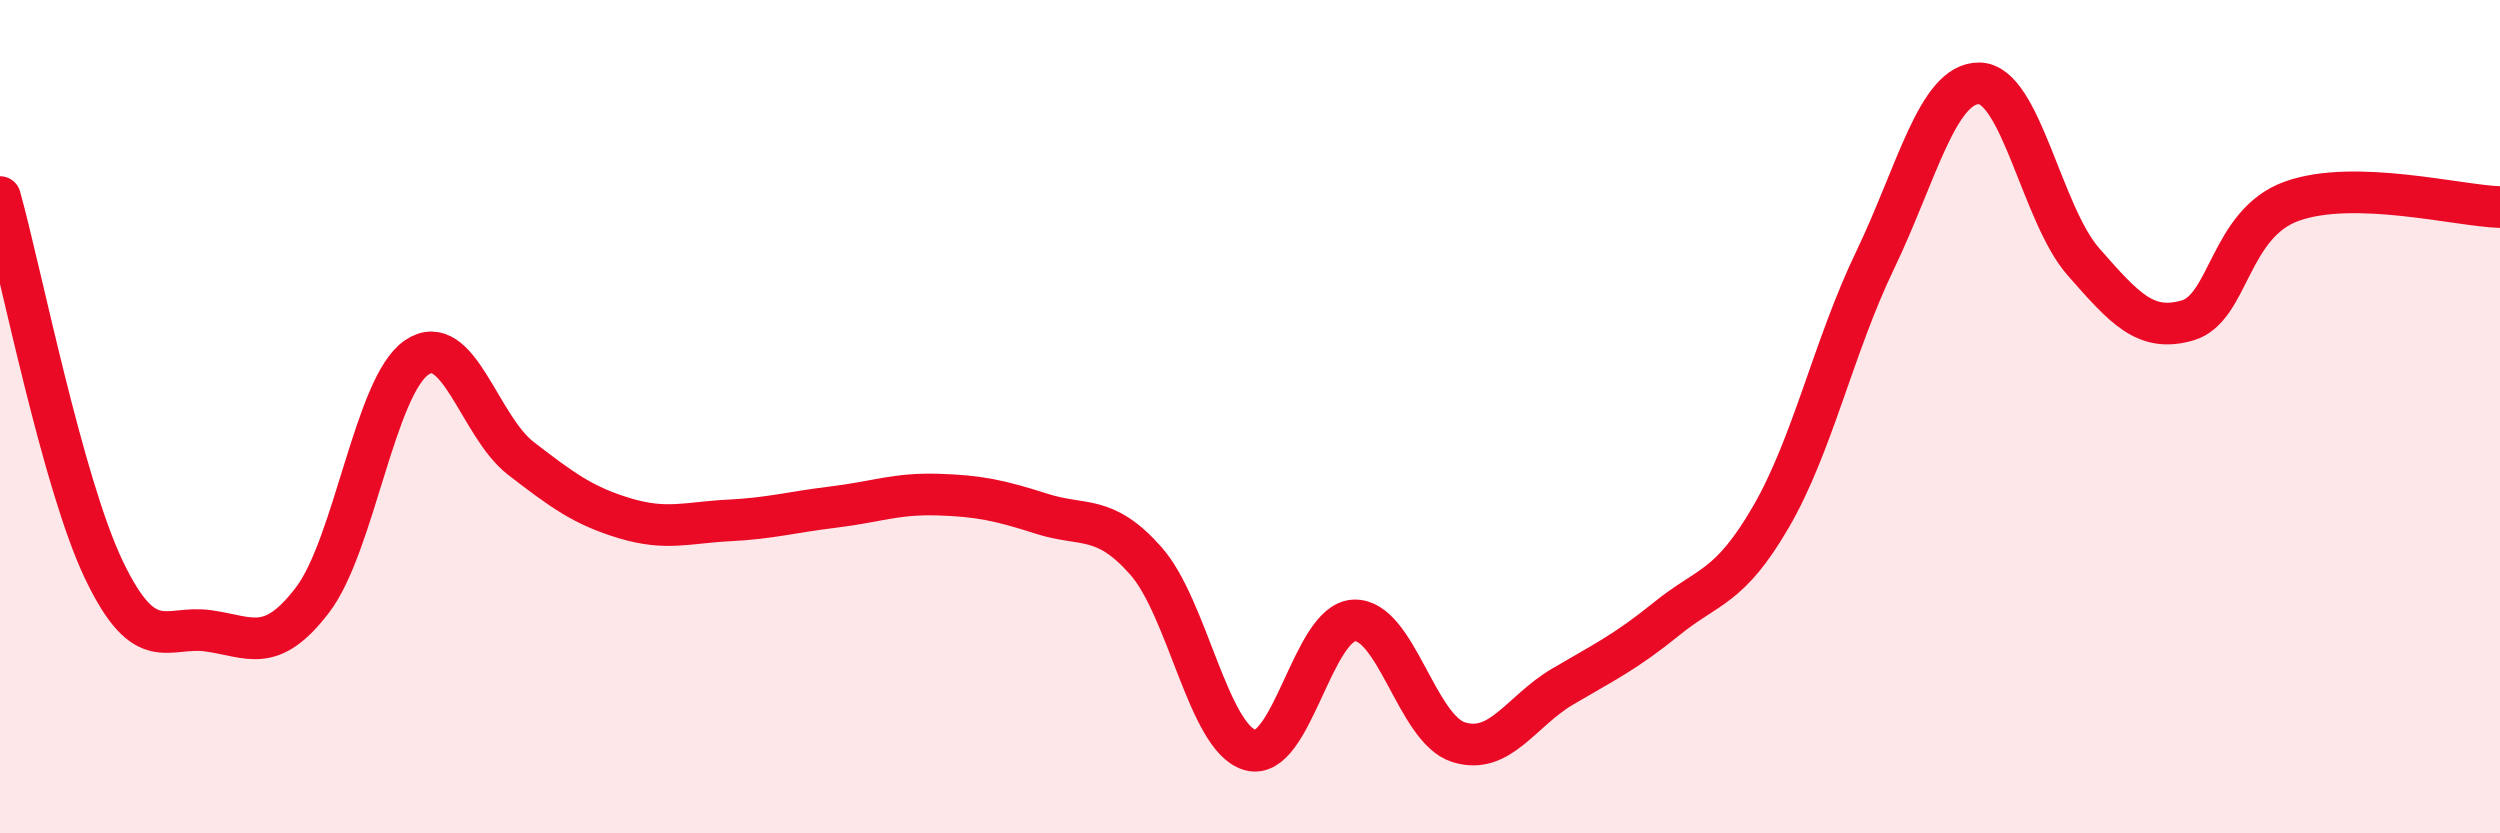 
    <svg width="60" height="20" viewBox="0 0 60 20" xmlns="http://www.w3.org/2000/svg">
      <path
        d="M 0,4.73 C 0.5,6.52 1.5,11.61 2.5,13.69 C 3.5,15.77 4,15 5,15.14 C 6,15.28 6.5,15.71 7.5,14.4 C 8.5,13.09 9,9.26 10,8.58 C 11,7.9 11.5,10.23 12.5,11 C 13.5,11.77 14,12.14 15,12.44 C 16,12.74 16.5,12.54 17.5,12.49 C 18.5,12.44 19,12.29 20,12.17 C 21,12.05 21.5,11.84 22.5,11.87 C 23.5,11.9 24,12.01 25,12.33 C 26,12.65 26.5,12.33 27.5,13.46 C 28.5,14.59 29,17.71 30,18 C 31,18.29 31.5,14.93 32.5,14.89 C 33.5,14.85 34,17.49 35,17.81 C 36,18.13 36.5,17.07 37.5,16.48 C 38.5,15.89 39,15.66 40,14.85 C 41,14.04 41.5,14.13 42.5,12.41 C 43.5,10.69 44,8.33 45,6.25 C 46,4.17 46.5,1.99 47.5,2 C 48.5,2.01 49,5.14 50,6.28 C 51,7.42 51.5,7.98 52.5,7.69 C 53.5,7.4 53.5,5.37 55,4.83 C 56.5,4.29 59,4.94 60,4.97L60 20L0 20Z"
        fill="#EB0A25"
        opacity="0.1"
        stroke-linecap="round"
        stroke-linejoin="round"
      />
      <path
        d="M 0,4.73 C 0.5,6.52 1.5,11.61 2.5,13.69 C 3.5,15.77 4,15 5,15.14 C 6,15.28 6.5,15.71 7.5,14.4 C 8.5,13.09 9,9.26 10,8.58 C 11,7.9 11.5,10.23 12.5,11 C 13.5,11.77 14,12.14 15,12.44 C 16,12.74 16.5,12.54 17.5,12.49 C 18.5,12.44 19,12.29 20,12.17 C 21,12.05 21.5,11.84 22.5,11.87 C 23.5,11.9 24,12.01 25,12.33 C 26,12.65 26.5,12.33 27.5,13.46 C 28.5,14.59 29,17.71 30,18 C 31,18.29 31.5,14.93 32.5,14.89 C 33.5,14.85 34,17.49 35,17.81 C 36,18.13 36.5,17.07 37.5,16.48 C 38.5,15.89 39,15.66 40,14.85 C 41,14.04 41.5,14.13 42.5,12.41 C 43.5,10.69 44,8.33 45,6.25 C 46,4.17 46.5,1.99 47.5,2 C 48.5,2.01 49,5.14 50,6.28 C 51,7.42 51.5,7.98 52.5,7.69 C 53.5,7.4 53.5,5.37 55,4.83 C 56.5,4.29 59,4.94 60,4.97"
        stroke="#EB0A25"
        stroke-width="1"
        fill="none"
        stroke-linecap="round"
        stroke-linejoin="round"
      />
    </svg>
  